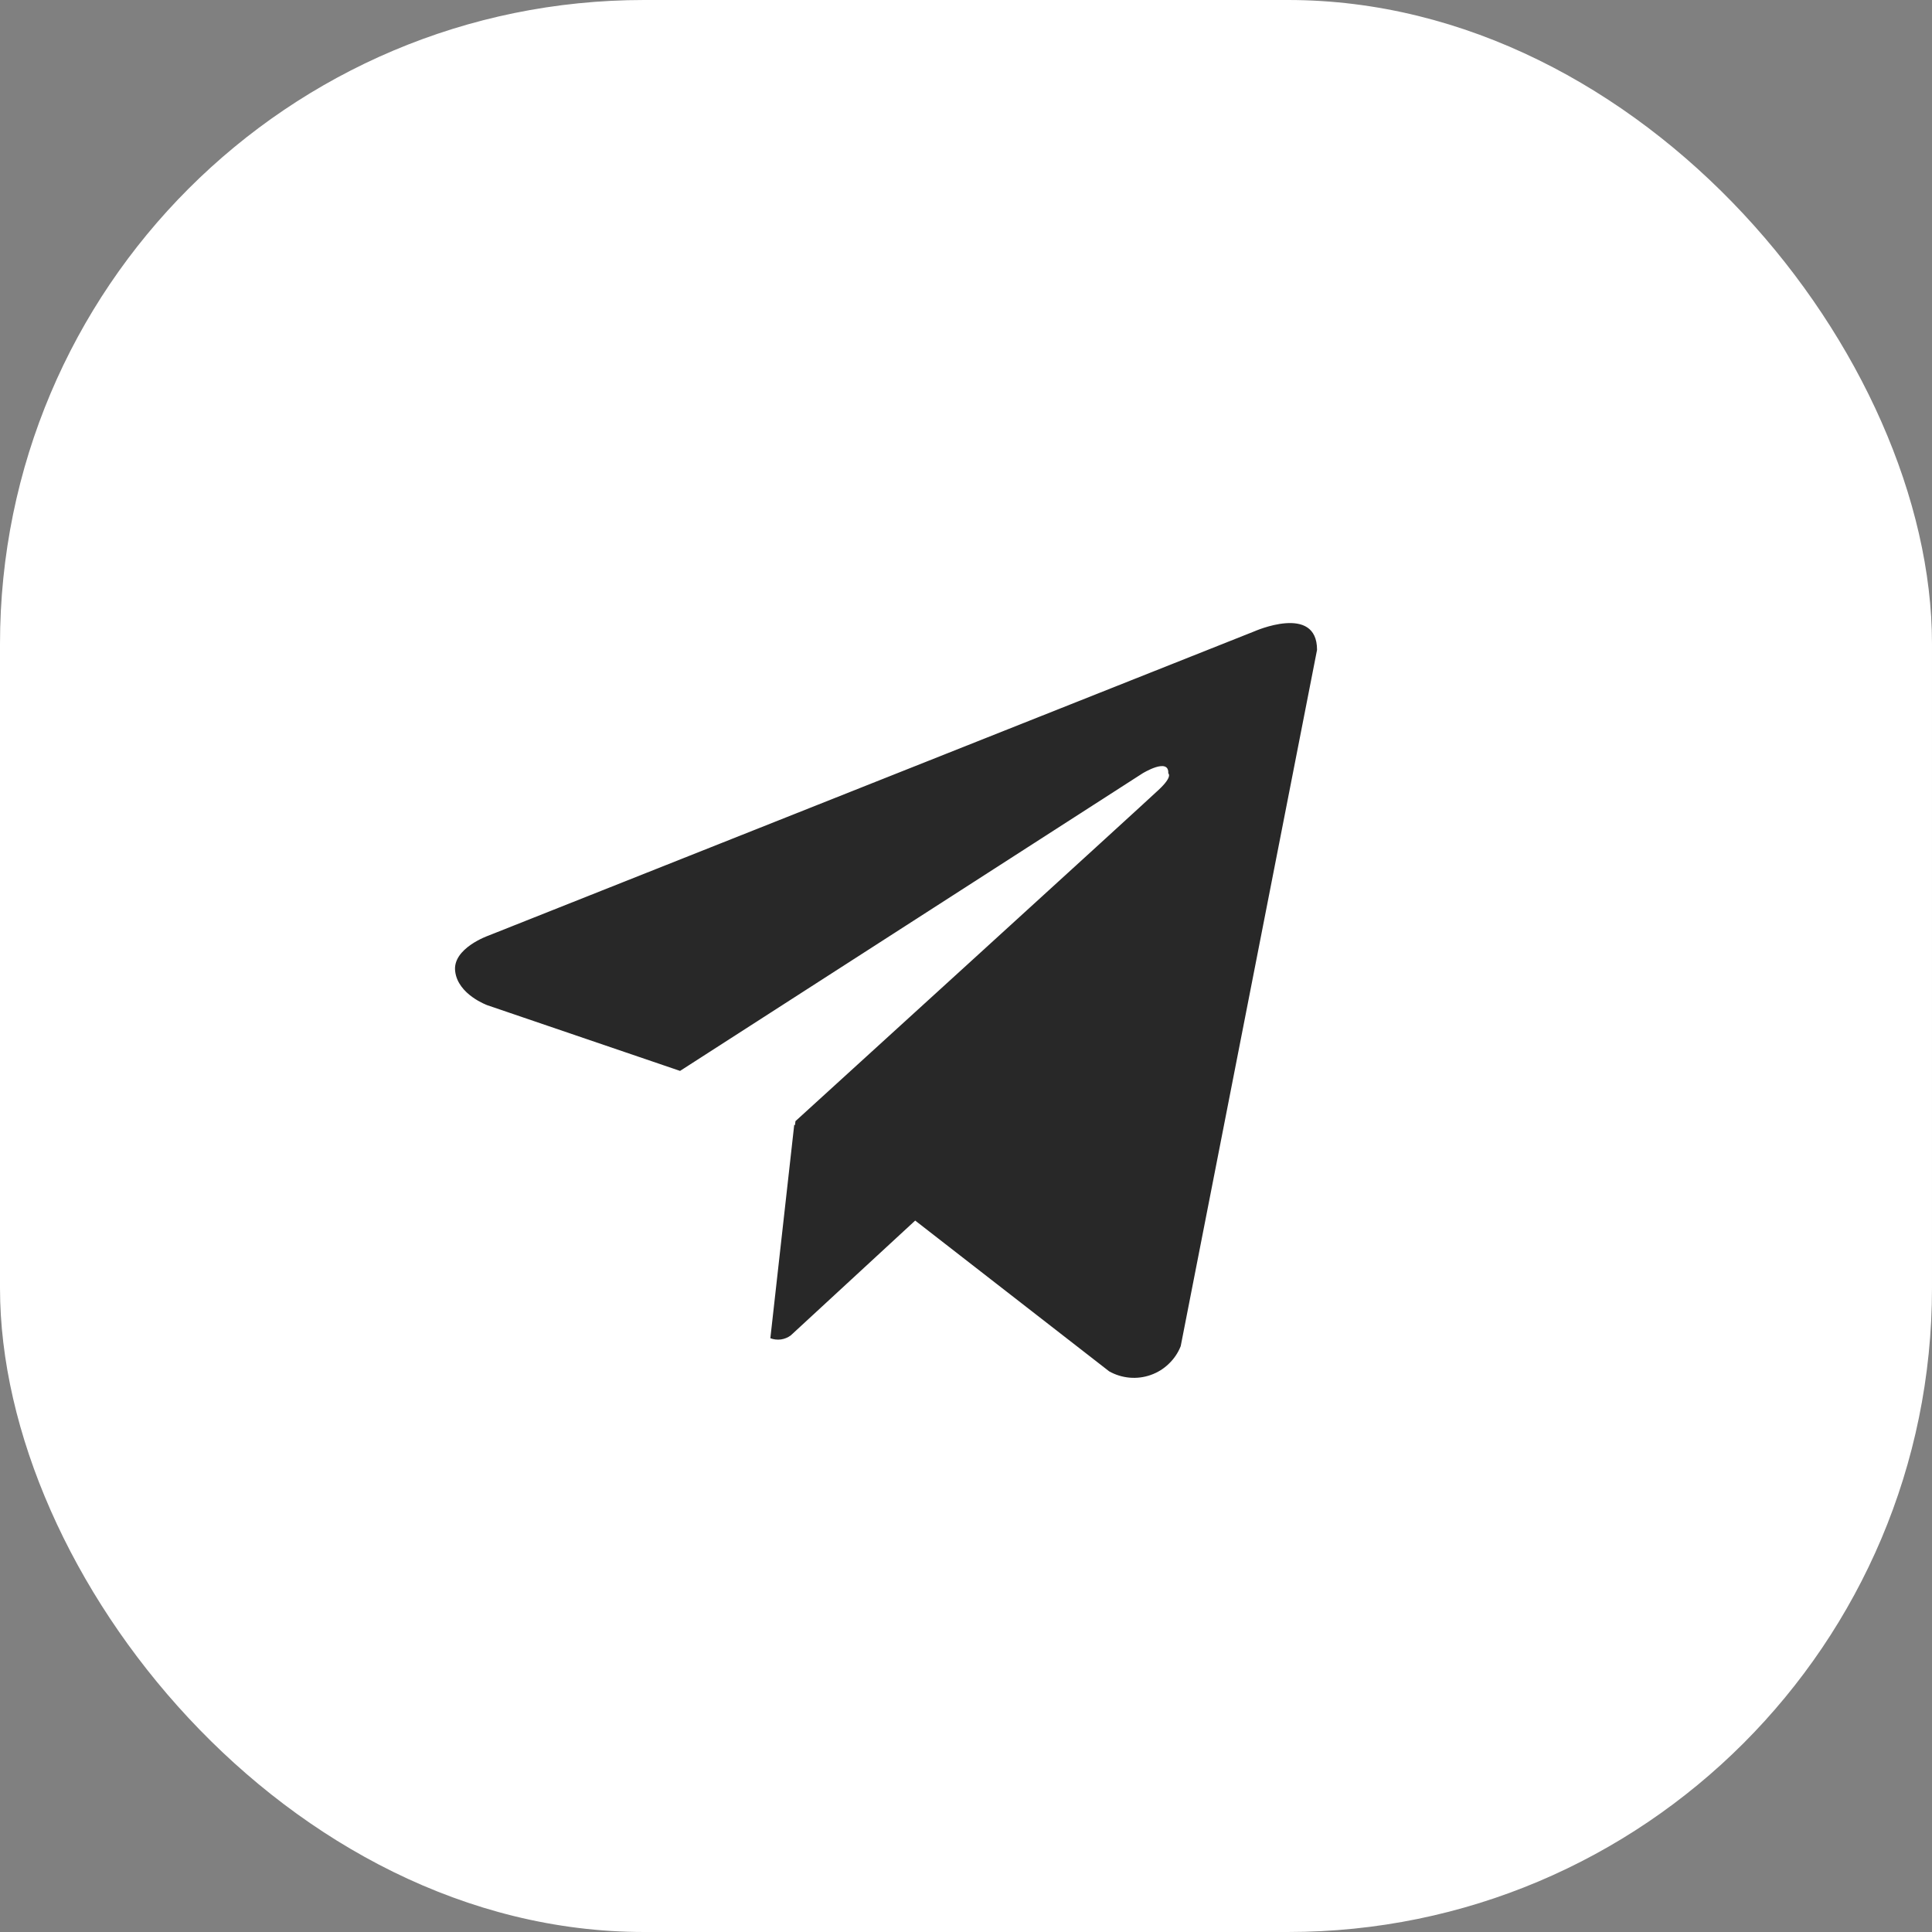 <?xml version="1.0" encoding="UTF-8"?> <svg xmlns="http://www.w3.org/2000/svg" width="30" height="30" viewBox="0 0 30 30" fill="none"><rect x="0" y="0" width="30" height="30" fill="#808080" stroke="none"/><rect width="30" height="30" rx="10" fill="white"></rect><ellipse cx="14.625" cy="15" rx="9.75" ry="9.75" fill="#282828"></ellipse><path d="M14.807 4.094C12.613 4.094 10.468 4.744 8.643 5.963C6.819 7.182 5.397 8.915 4.557 10.942C3.718 12.969 3.498 15.2 3.926 17.352C4.354 19.504 5.411 21.48 6.962 23.032C8.514 24.584 10.49 25.64 12.642 26.068C14.794 26.496 17.025 26.276 19.052 25.437C21.079 24.597 22.812 23.175 24.031 21.351C25.25 19.526 25.9 17.382 25.9 15.188C25.9 13.731 25.613 12.288 25.056 10.942C24.498 9.596 23.681 8.373 22.651 7.343C21.621 6.313 20.398 5.496 19.052 4.938C17.706 4.381 16.264 4.094 14.807 4.094ZM18.334 20.903C18.293 21.007 18.23 21.1 18.149 21.177C18.069 21.255 17.973 21.314 17.867 21.351C17.762 21.388 17.65 21.402 17.539 21.392C17.428 21.382 17.32 21.349 17.223 21.294L14.211 18.953L12.278 20.737C12.233 20.77 12.181 20.791 12.126 20.799C12.071 20.806 12.014 20.8 11.962 20.78L12.333 17.464L12.344 17.474L12.352 17.409C12.352 17.409 17.771 12.474 17.992 12.264C18.216 12.055 18.141 12.009 18.141 12.009C18.155 11.754 17.741 12.009 17.741 12.009L10.56 16.629L7.57 15.61C7.57 15.61 7.111 15.446 7.068 15.083C7.022 14.724 7.585 14.528 7.585 14.528L19.474 9.805C19.474 9.805 20.451 9.37 20.451 10.091L18.334 20.903Z" fill="white"></path></svg> 